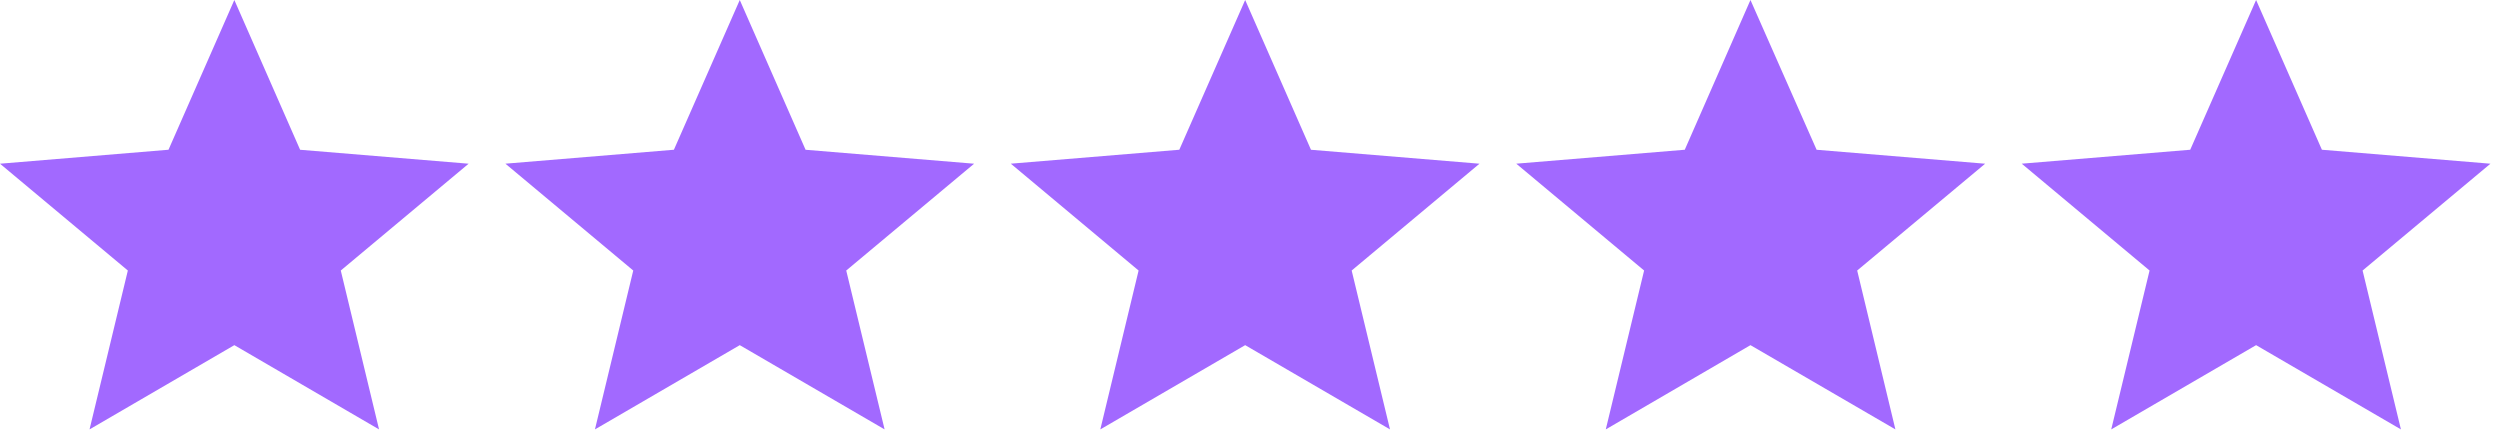<svg width="87" height="15" viewBox="0 0 87 15" fill="none" xmlns="http://www.w3.org/2000/svg">
<path d="M25.744 12.011L30.784 14.943L29.449 9.414L33.899 5.697L28.034 5.212L25.744 0L23.452 5.211L17.588 5.696L22.037 9.414L20.704 14.943L25.744 12.011Z" fill="#A269FF"/>
<path d="M8.155 12.011L13.191 14.943L11.859 9.414L16.308 5.697L10.444 5.212L8.155 0L5.864 5.211L0 5.697L4.449 9.414L3.116 14.943L8.155 12.011Z" fill="#A269FF"/>
<path d="M43.332 12.011L48.372 14.943L47.038 9.414L51.486 5.697L45.622 5.212L43.332 0L41.04 5.211L35.176 5.696L39.623 9.414L38.291 14.943L43.332 12.011Z" fill="#A269FF"/>
<path d="M60.916 12.011L65.96 14.943L64.63 9.414L69.083 5.697L63.218 5.212L60.916 0L58.63 5.211L52.766 5.696L57.215 9.414L55.881 14.943L60.916 12.011Z" fill="#A269FF"/>
<path d="M78.512 12.011L83.552 14.943L82.218 9.414L86.667 5.697L80.802 5.211L78.512 0L76.22 5.211L70.356 5.696L74.805 9.414L73.471 14.943L78.512 12.011Z" fill="#A269FF"/>
</svg>
